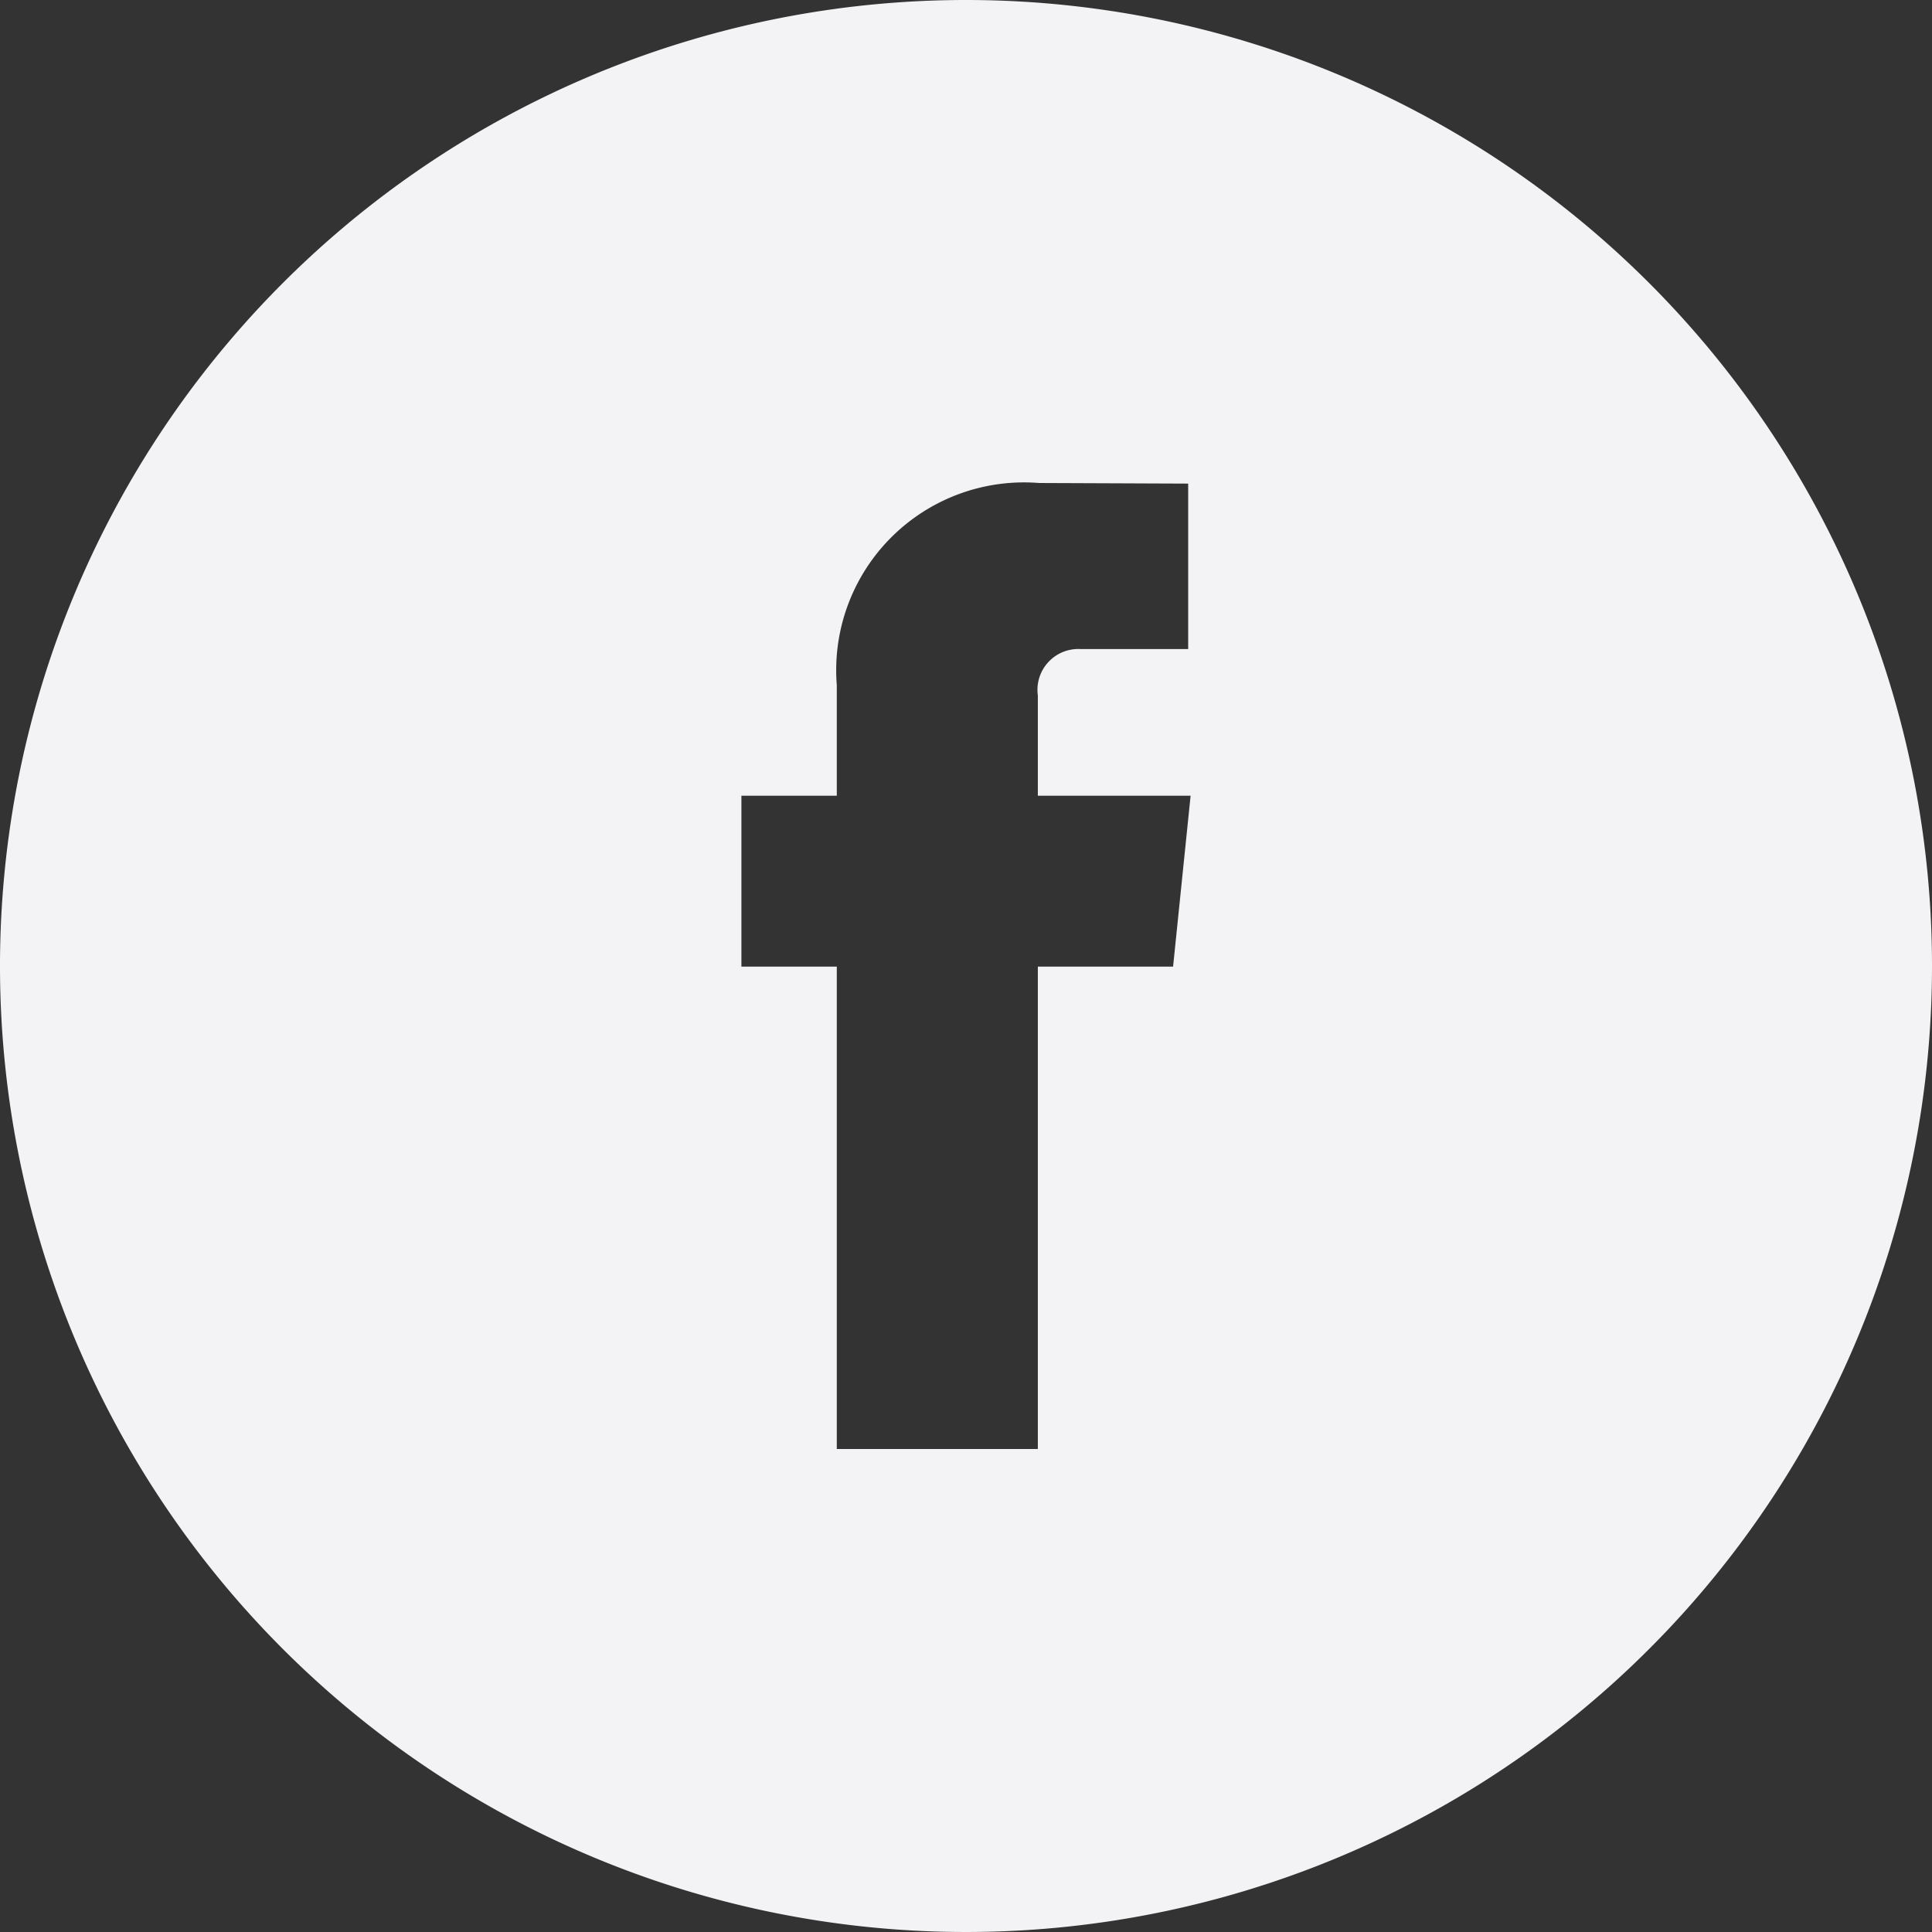 <svg xmlns="http://www.w3.org/2000/svg" width="32" height="32" viewBox="0 0 32 32">
  <rect x="0" y="0" width="32" height="32" fill="#333333" stroke="none"/>
  <defs>
    <style>
      .cls-1 {
        fill: #f3f3f6;
        fill-rule: evenodd;
      }
    </style>
  </defs>
  <path id="social-footer-fb.svg" class="cls-1" d="M1393,2923a16,16,0,1,0,16,16A16,16,0,0,0,1393,2923Zm3.43,16.01h-2.24V2947h-3.33v-7.99h-1.58v-2.83h1.58v-1.83a3.111,3.111,0,0,1,3.35-3.35l2.47,0.01v2.74h-1.79a0.677,0.677,0,0,0-.7.77v1.66h2.53Z" transform="translate(-1377 -2923)"/>
</svg>

